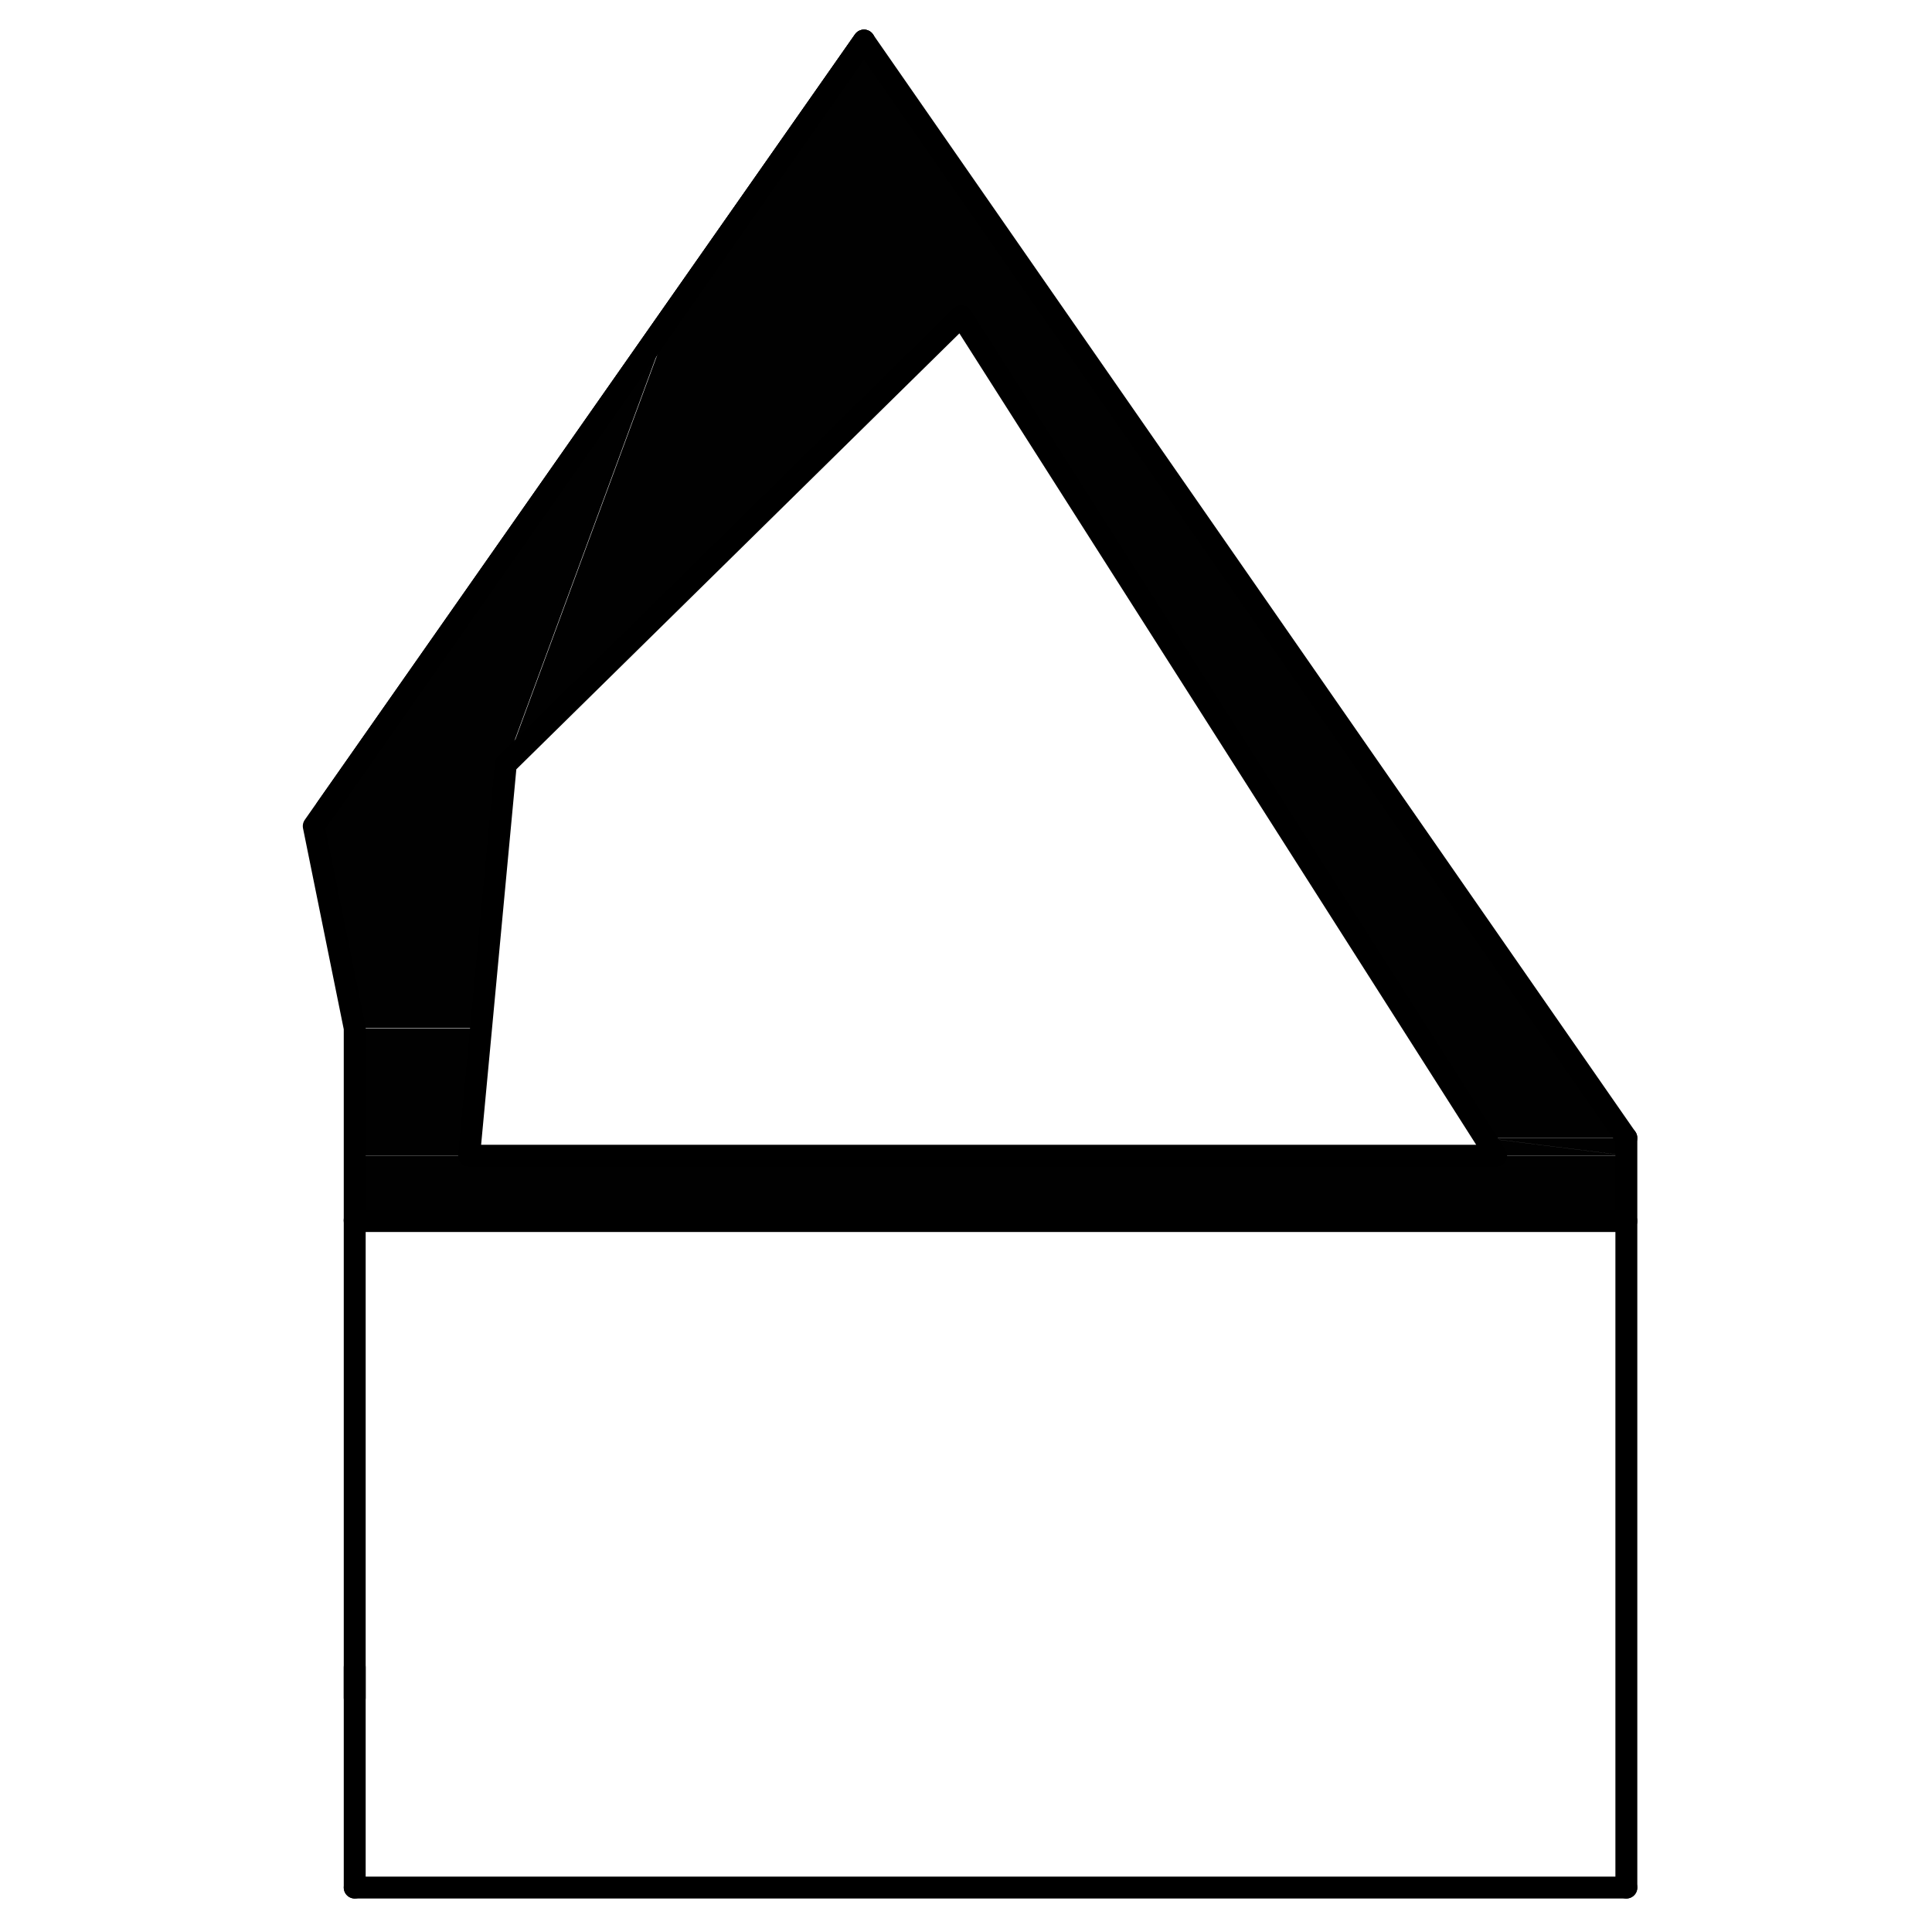 <?xml version="1.0" encoding="utf-8"?>
<!-- Generator: Adobe Illustrator 24.3.0, SVG Export Plug-In . SVG Version: 6.00 Build 0)  -->
<svg version="1.1" id="Layer_1" xmlns="http://www.w3.org/2000/svg" xmlns:xlink="http://www.w3.org/1999/xlink" x="0px" y="0px"
	 viewBox="0 0 500 500" style="enable-background:new 0 0 500 500;" xml:space="preserve">
<style type="text/css">
	.st0{fill:none;stroke:#000000;stroke-width:5.67;stroke-linecap:round;stroke-linejoin:round;stroke-miterlimit:10;}
	.st1{fill:#010101;}
	.st2{fill:none;}
</style>
<line class="st0" x1="91.8" y1="488.5" x2="91.8" y2="315.7"/>
<line class="st0" x1="91.8" y1="431.5" x2="91.8" y2="439.4"/>
<line class="st0" x1="223.6" y1="10.5" x2="84.5" y2="209.2"/>
<polygon class="st1" points="223.6,10.5 273.2,81.8 173.8,81.8 "/>
<polygon class="st2" points="223.6,10.5 273.2,81.8 173.8,81.8 "/>
<path class="st1" d="M248.8,81.8l105,116h-31.1L248.8,81.8z M273.2,81.8h-24.4l105,116L273.2,81.8z"/>
<path class="st2" d="M248.8,81.8l105,116h-31.1L248.8,81.8z M273.2,81.8h-24.4l105,116L273.2,81.8z"/>
<path class="st1" d="M173.8,81.8l-42.8,116H92.5L173.8,81.8z M248.8,81.8h-75.1l-42.8,116L248.8,81.8z"/>
<path class="st2" d="M173.8,81.8l-42.8,116H92.5L173.8,81.8z M248.8,81.8h-75.1l-42.8,116L248.8,81.8z"/>
<path class="st1" d="M92.5,197.8l36.9,16H81.2L92.5,197.8z M130.9,197.8H92.5l36.9,16L130.9,197.8z"/>
<path class="st2" d="M92.5,197.8l36.9,16H81.2L92.5,197.8z M130.9,197.8H92.5l36.9,16L130.9,197.8z"/>
<path class="st1" d="M81.2,213.8l43.2,52.2H91.8L81.2,213.8z M129.4,213.8H81.2l43.2,52.2L129.4,213.8z"/>
<path class="st2" d="M81.2,213.8l43.2,52.2H91.8L81.2,213.8z M129.4,213.8H81.2l43.2,52.2L129.4,213.8z"/>
<path class="st1" d="M322.8,197.8l98.2,96.7h-36.6L322.8,197.8z M353.9,197.8h-31.1l98.2,96.7L353.9,197.8z"/>
<path class="st2" d="M322.8,197.8l98.2,96.7h-36.6L322.8,197.8z M353.9,197.8h-31.1l98.2,96.7L353.9,197.8z"/>
<path class="st1" d="M384.4,294.5l36.6,4.6h-33.7L384.4,294.5z M420.9,294.5h-36.6l36.6,4.6V294.5z"/>
<path class="st2" d="M384.4,294.5l36.6,4.6h-33.7L384.4,294.5z M420.9,294.5h-36.6l36.6,4.6V294.5z"/>
<path class="st1" d="M91.8,266.1l29.5,33H91.8V266.1z M124.5,266.1H91.8l29.5,33L124.5,266.1z"/>
<path class="st1" d="M91.8,299.1L420.9,316H91.8V299.1z M420.9,299.1H91.8L420.9,316V299.1z"/>
<path class="st2" d="M91.8,299.1L420.9,316H91.8V299.1z M420.9,299.1H91.8L420.9,316V299.1z"/>
<polyline class="st0" points="121.4,299.1 387.2,299.1 248.8,81.8 130.9,197.8 121.4,299.1 "/>
<line class="st0" x1="420.9" y1="294.5" x2="420.9" y2="488.5"/>
<line class="st0" x1="223.6" y1="10.5" x2="84.5" y2="209.2"/>
<polyline class="st0" points="91.8,315.7 91.8,266.1 81.2,213.8 223.6,10.5 420.9,294.5 "/>
<line class="st0" x1="91.8" y1="488.5" x2="420.9" y2="488.5"/>
<line class="st0" x1="420.9" y1="316" x2="91.8" y2="316"/>
</svg>

